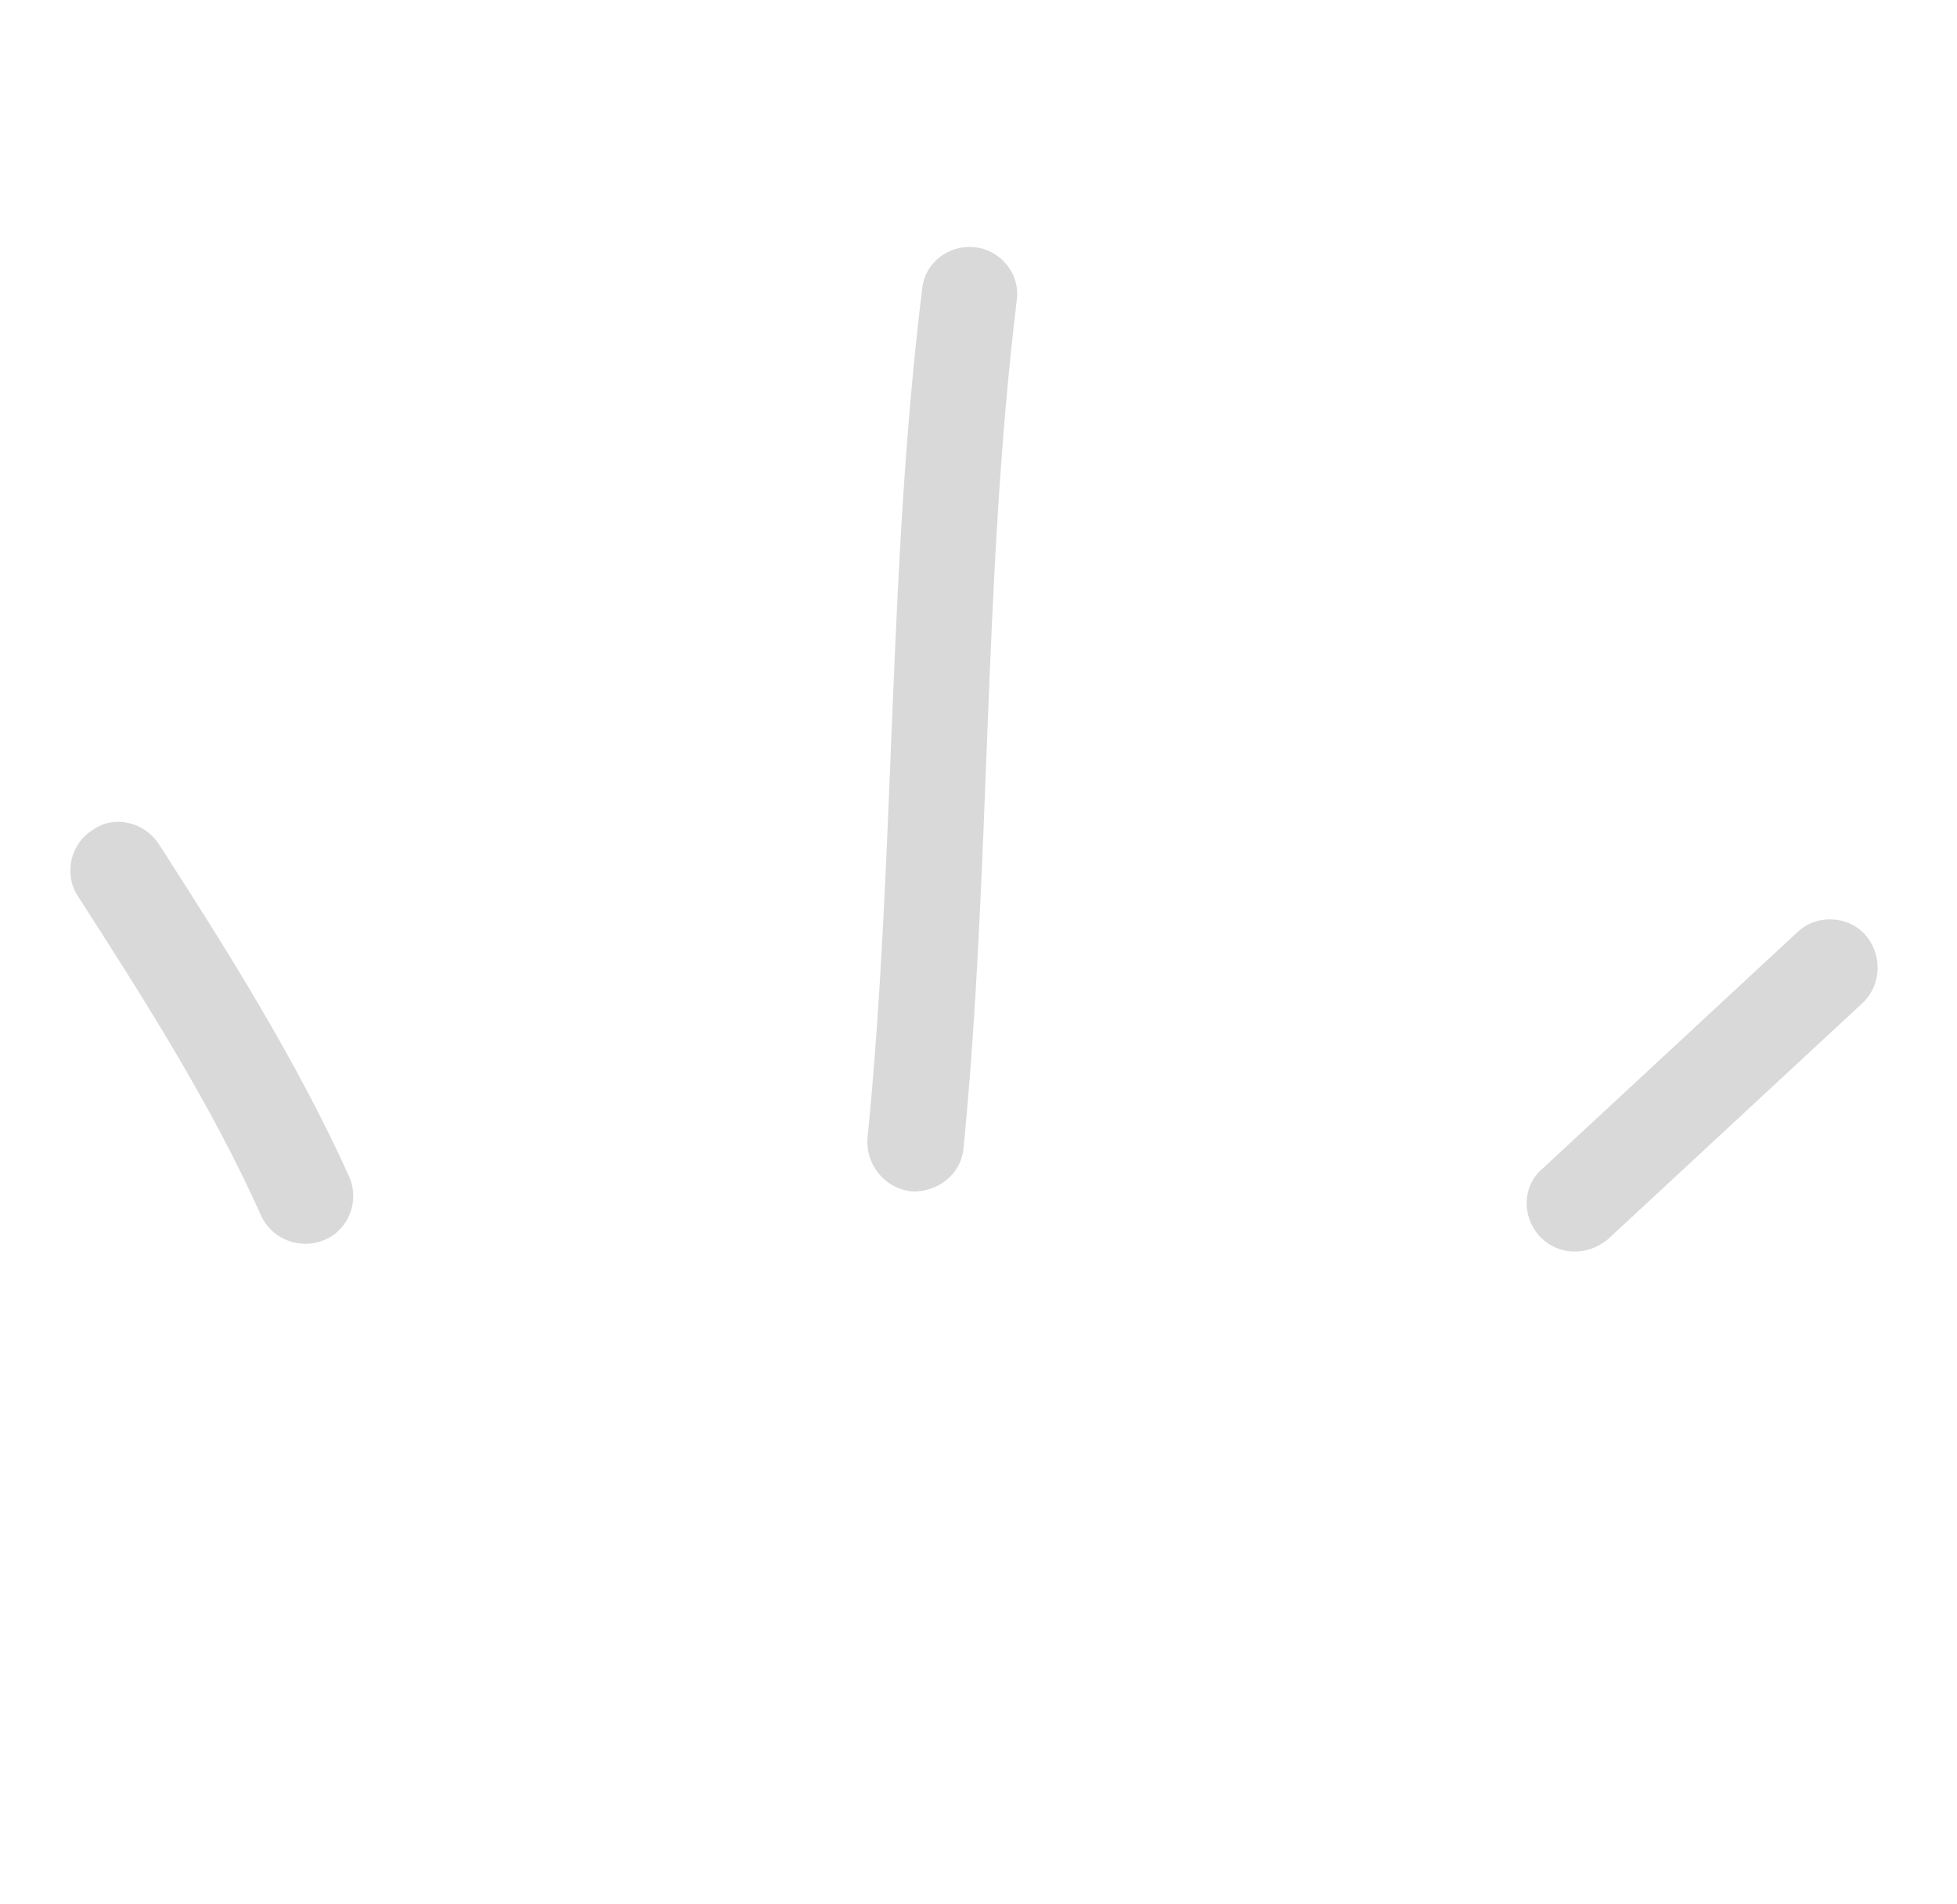 <?xml version="1.0" encoding="UTF-8"?> <svg xmlns="http://www.w3.org/2000/svg" width="37" height="36" viewBox="0 0 37 36" fill="none"><path fill-rule="evenodd" clip-rule="evenodd" d="M6.602 22.244C5.607 20.043 4.295 17.967 3.008 15.964C2.729 15.534 2.155 15.399 1.751 15.691C1.324 15.955 1.209 16.526 1.464 16.928C2.713 18.868 3.993 20.876 4.936 22.978C5.135 23.427 5.677 23.637 6.14 23.438C6.603 23.239 6.801 22.694 6.602 22.244Z" fill="#D9D9D9"></path><path fill-rule="evenodd" clip-rule="evenodd" d="M18.218 21.697C18.738 16.375 18.578 11.009 19.223 5.677C19.294 5.191 18.935 4.734 18.44 4.675C17.944 4.617 17.48 4.959 17.433 5.473C16.779 10.811 16.931 16.185 16.402 21.513C16.362 22.021 16.732 22.47 17.235 22.522C17.714 22.547 18.178 22.205 18.218 21.697Z" fill="#D9D9D9"></path><path fill-rule="evenodd" clip-rule="evenodd" d="M33.977 17.627C32.373 19.115 30.769 20.604 29.164 22.092C28.781 22.414 28.765 22.997 29.111 23.371C29.457 23.744 30.016 23.748 30.4 23.427C32.007 21.936 33.614 20.445 35.221 18.955C35.581 18.605 35.595 18.025 35.247 17.652C34.922 17.308 34.337 17.278 33.977 17.627Z" fill="#D9D9D9"></path></svg> 